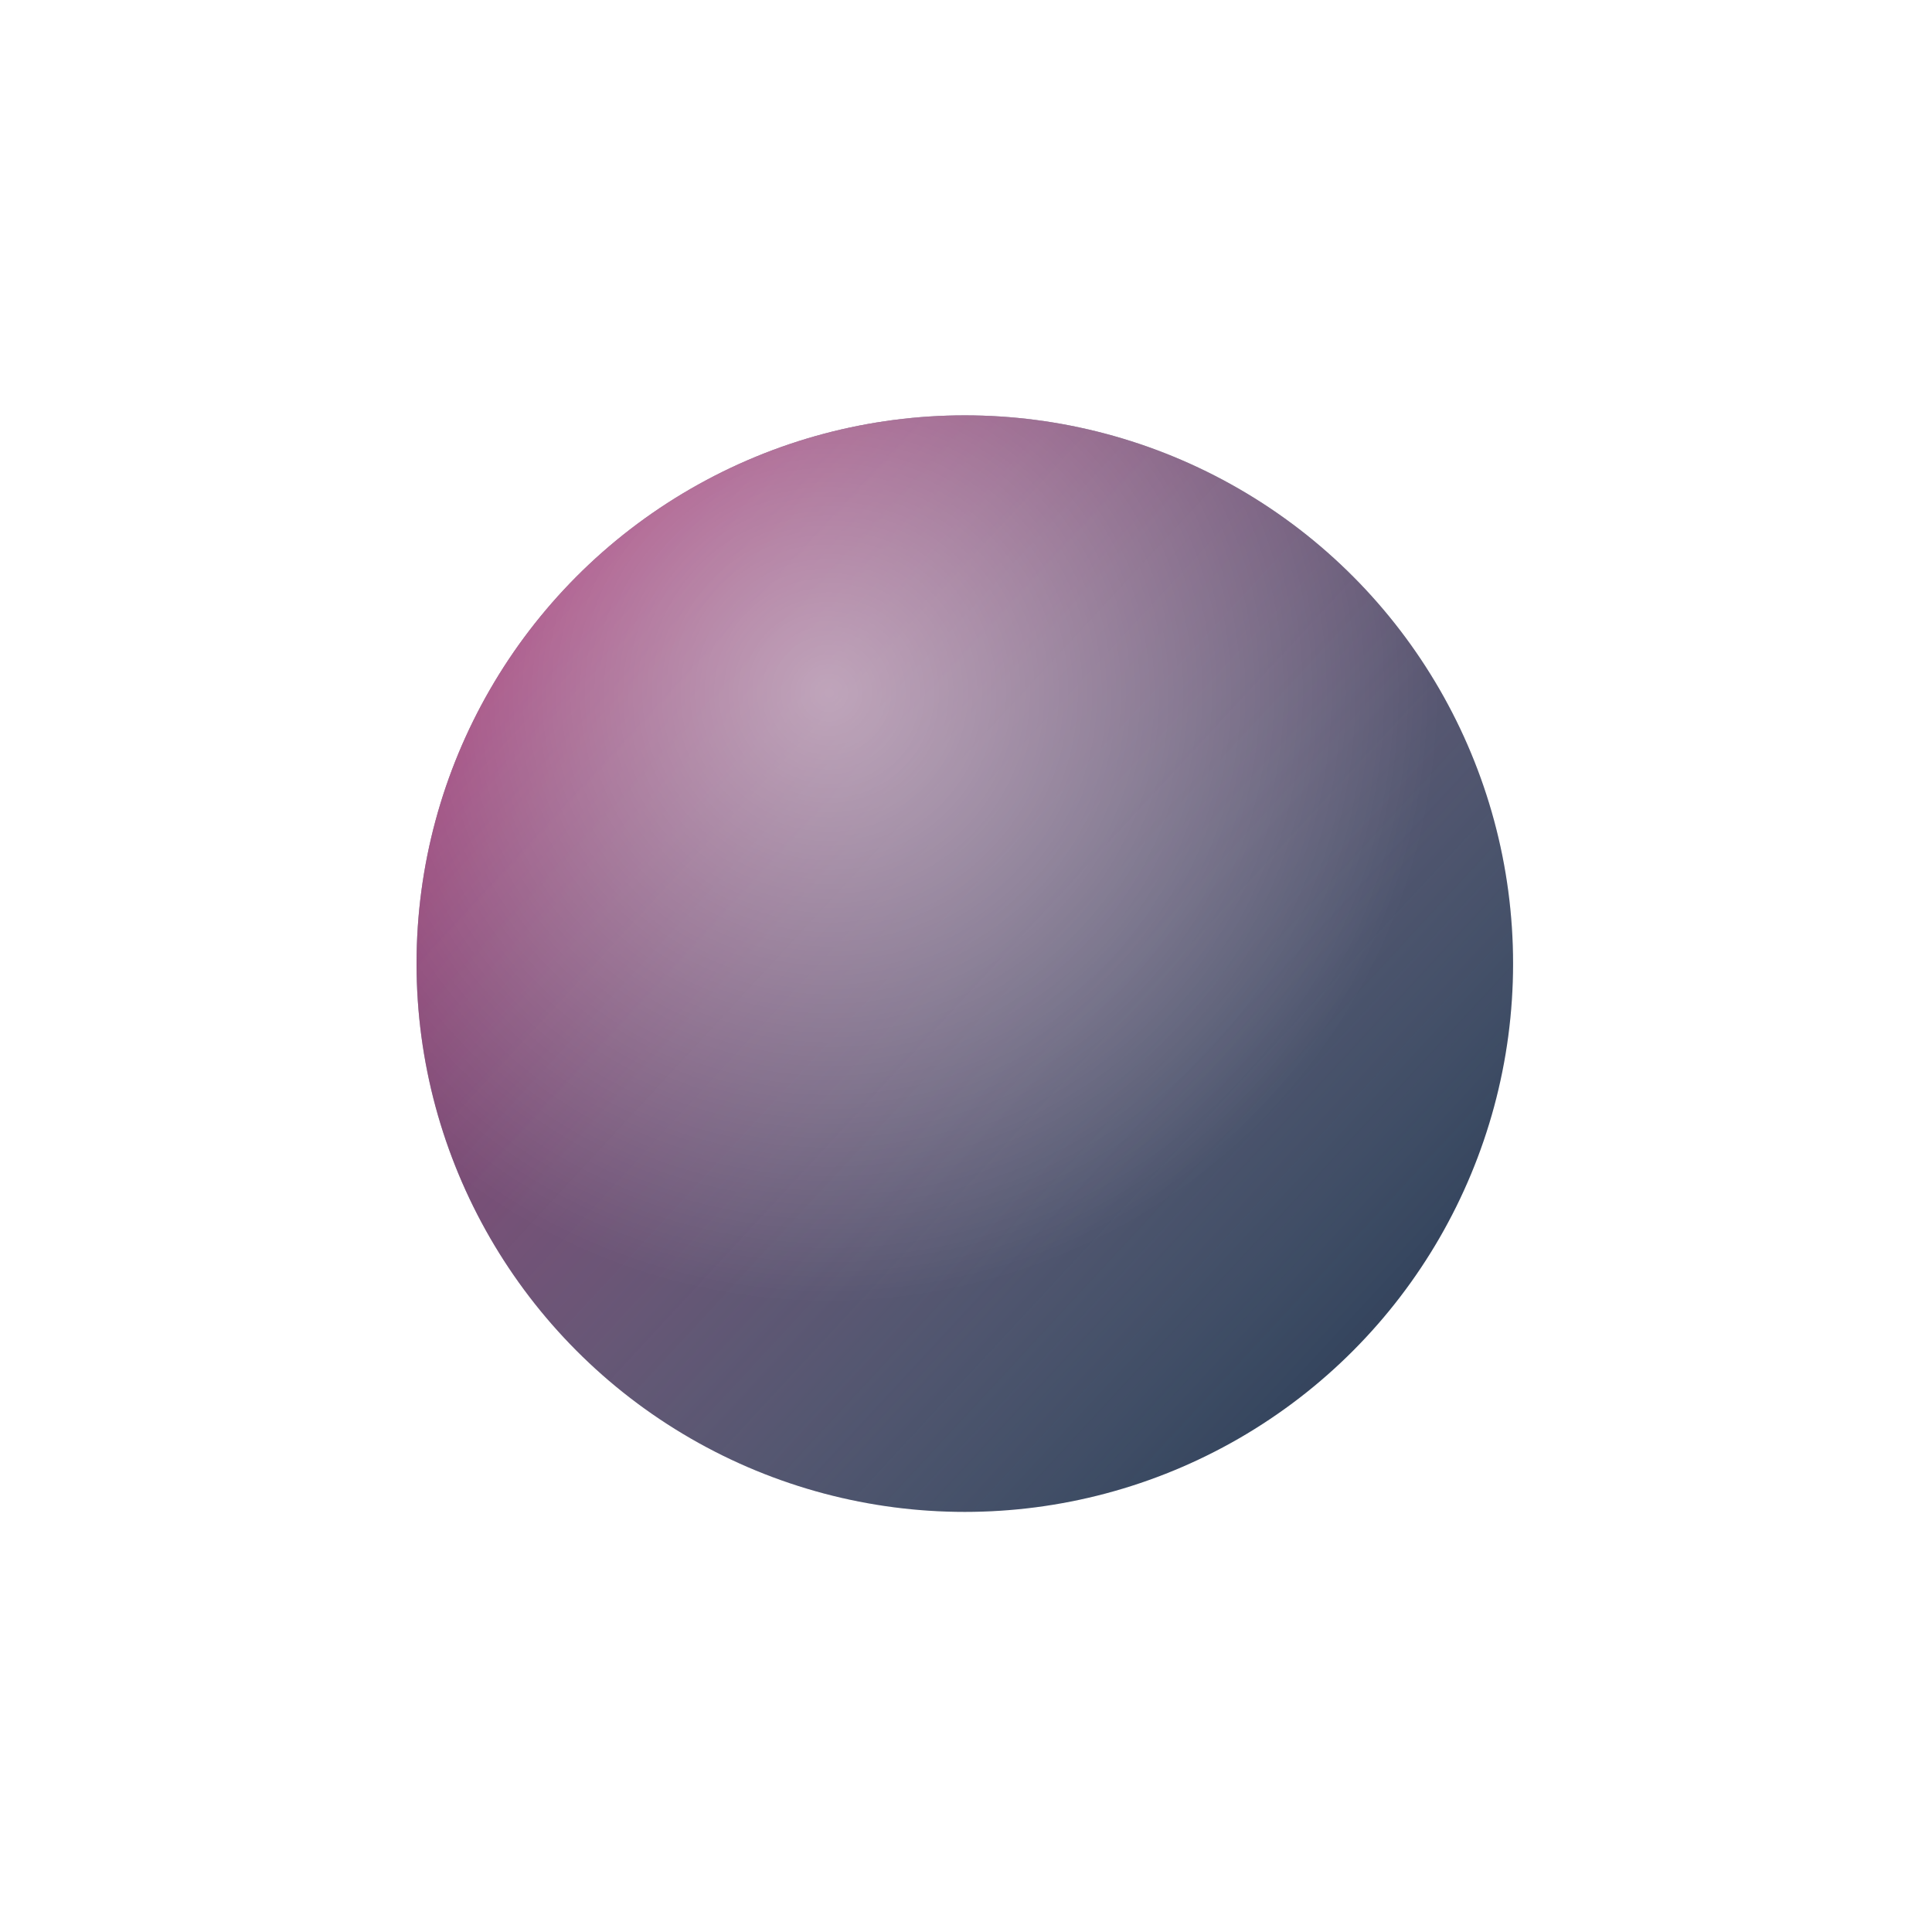 <svg width="296" height="296" viewBox="0 0 296 296" fill="none" xmlns="http://www.w3.org/2000/svg">
<g filter="url(#filter0_d_1367_250)">
<circle cx="116" cy="84" r="84" fill="#34445D"/>
<circle cx="116" cy="84" r="84" fill="url(#paint0_linear_1367_250)" fill-opacity="0.5"/>
<circle cx="116" cy="84" r="84" fill="url(#paint1_radial_1367_250)" fill-opacity="0.5"/>
</g>
<defs>
<filter id="filter0_d_1367_250" x="0.182" y="0" width="295.273" height="295.273" filterUnits="userSpaceOnUse" color-interpolation-filters="sRGB">
<feFlood flood-opacity="0" result="BackgroundImageFix"/>
<feColorMatrix in="SourceAlpha" type="matrix" values="0 0 0 0 0 0 0 0 0 0 0 0 0 0 0 0 0 0 127 0" result="hardAlpha"/>
<feOffset dx="31.818" dy="63.636"/>
<feGaussianBlur stdDeviation="31.818"/>
<feColorMatrix type="matrix" values="0 0 0 0 0.312 0 0 0 0 0.312 0 0 0 0 0.312 0 0 0 0.3 0"/>
<feBlend mode="normal" in2="BackgroundImageFix" result="effect1_dropShadow_1367_250"/>
<feBlend mode="normal" in="SourceGraphic" in2="effect1_dropShadow_1367_250" result="shape"/>
</filter>
<linearGradient id="paint0_linear_1367_250" x1="56.311" y1="24.904" x2="180.235" y2="139.736" gradientUnits="userSpaceOnUse">
<stop stop-color="#F91F80"/>
<stop offset="1" stop-color="white" stop-opacity="0"/>
</linearGradient>
<radialGradient id="paint1_radial_1367_250" cx="0" cy="0" r="1" gradientUnits="userSpaceOnUse" gradientTransform="translate(95.247 42.297) rotate(53.999) scale(93.814)">
<stop stop-color="white"/>
<stop offset="1" stop-color="white" stop-opacity="0"/>
</radialGradient>
</defs>
</svg>
